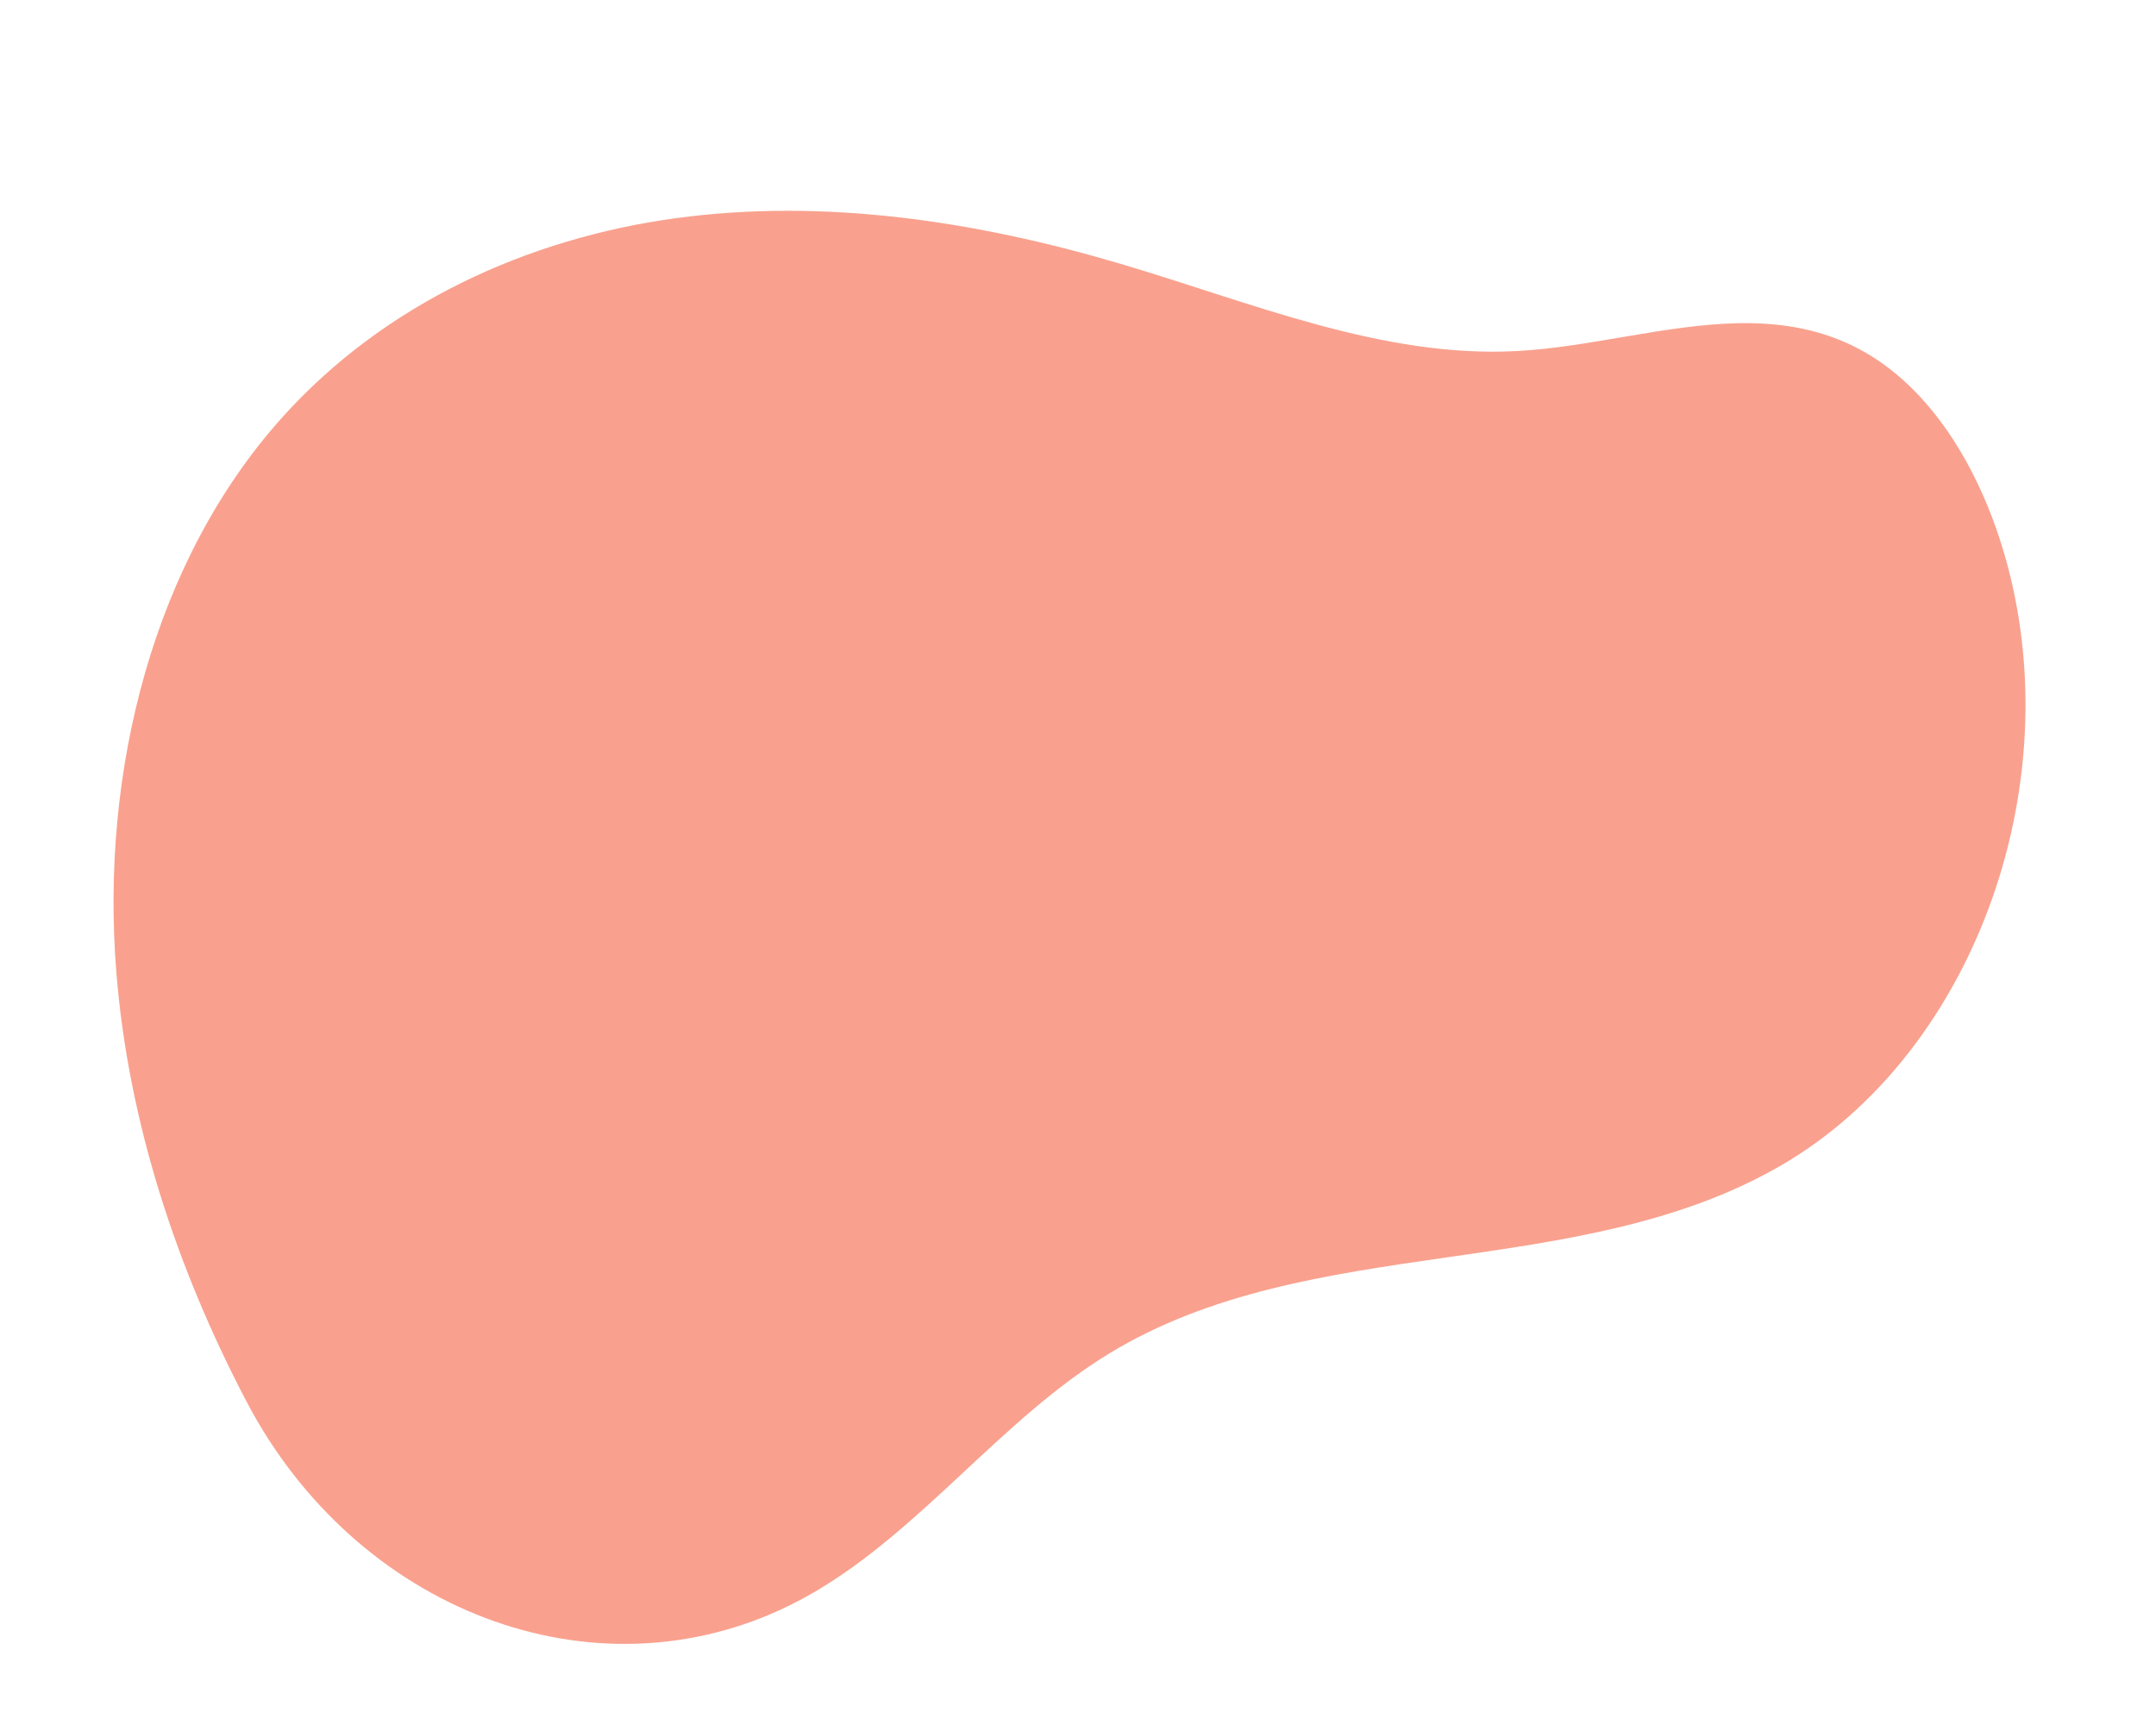 <svg viewBox="0 0 577 460" xmlns="http://www.w3.org/2000/svg"><path d="M465.256 86.49c10.497-.196 20.765 1.26 30.597 6.047 19.694 9.59 32.804 30.956 39.753 53.05 19.495 61.978-6.489 135.619-58.592 166.06-54.651 31.932-126.046 17.582-180.159 50.535-28.761 17.514-49.993 46.983-79.055 63.924-2.12 1.234-4.275 2.392-6.462 3.466-52.702 25.937-116.133 1.235-145.386-54.584-18.636-35.562-31.534-74.452-34.8-114.635-4.395-54.072 10.038-110.469 44.418-148.706 27.458-30.538 65.93-47.931 105.405-53.275 39.475-5.342 79.993.716 118.794 12.189 35.139 10.391 70.307 25.357 106.363 23.367 19.615-1.084 39.758-7.074 59.123-7.439" fill="#F9A18E"/></svg>
